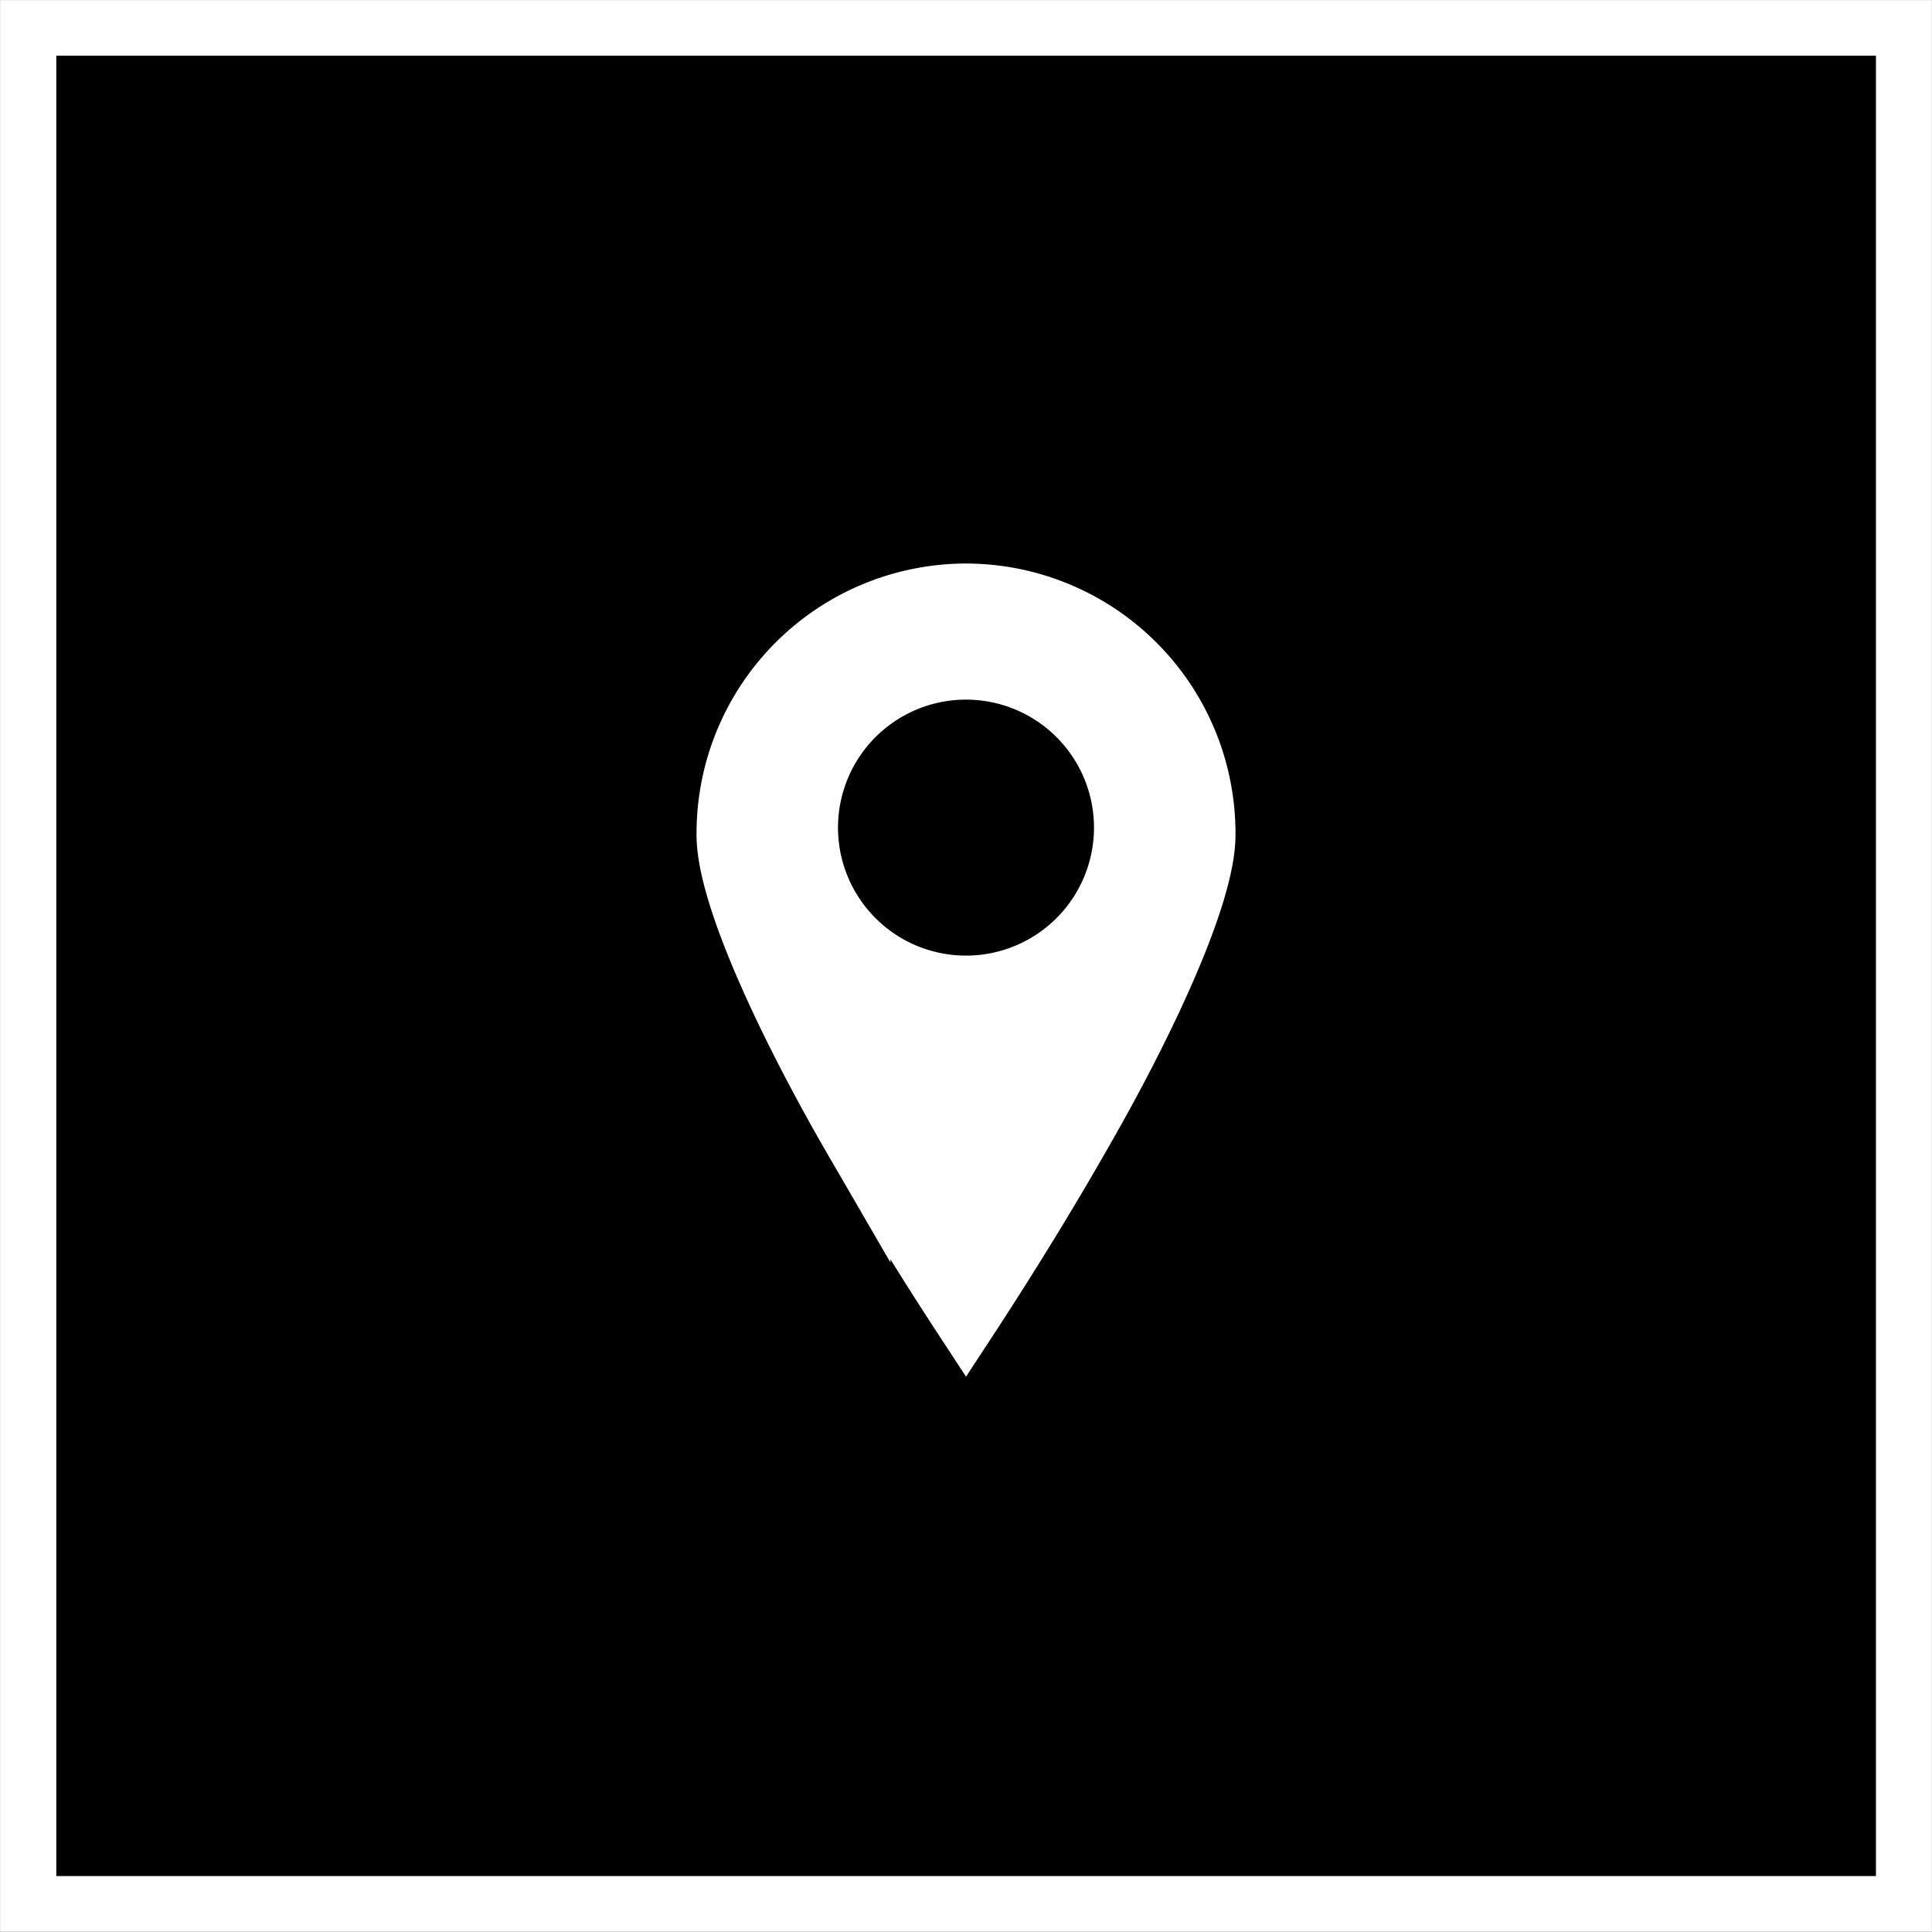 <svg xmlns="http://www.w3.org/2000/svg" width="72" height="71.998"><rect width="100%" height="100%" fill="#808080" stroke="none"/><path d="M.002.002h71.994v71.994H.002V.002z"/><path fill="#FFF" d="M.002.001h71.996v71.996H.002V.001zm2.096 69.914h67.813V2.075H2.098v67.84z"/><path fill="#FFF" stroke="#FFF" stroke-width="2.5" stroke-miterlimit="10" d="M36.002 22.251a8.805 8.805 0 00-8.794 8.794c-.047 2.222 2.315 7.203 4.726 11.359a134.936 134.936 0 004.067 6.619h0c.895-1.367 2.48-3.848 4.066-6.619 2.41-4.156 4.772-9.137 4.726-11.359a8.806 8.806 0 00-8.791-8.794zM36 36.863a6.02 6.02 0 110-12.04 6.02 6.02 0 010 12.04z"/></svg>